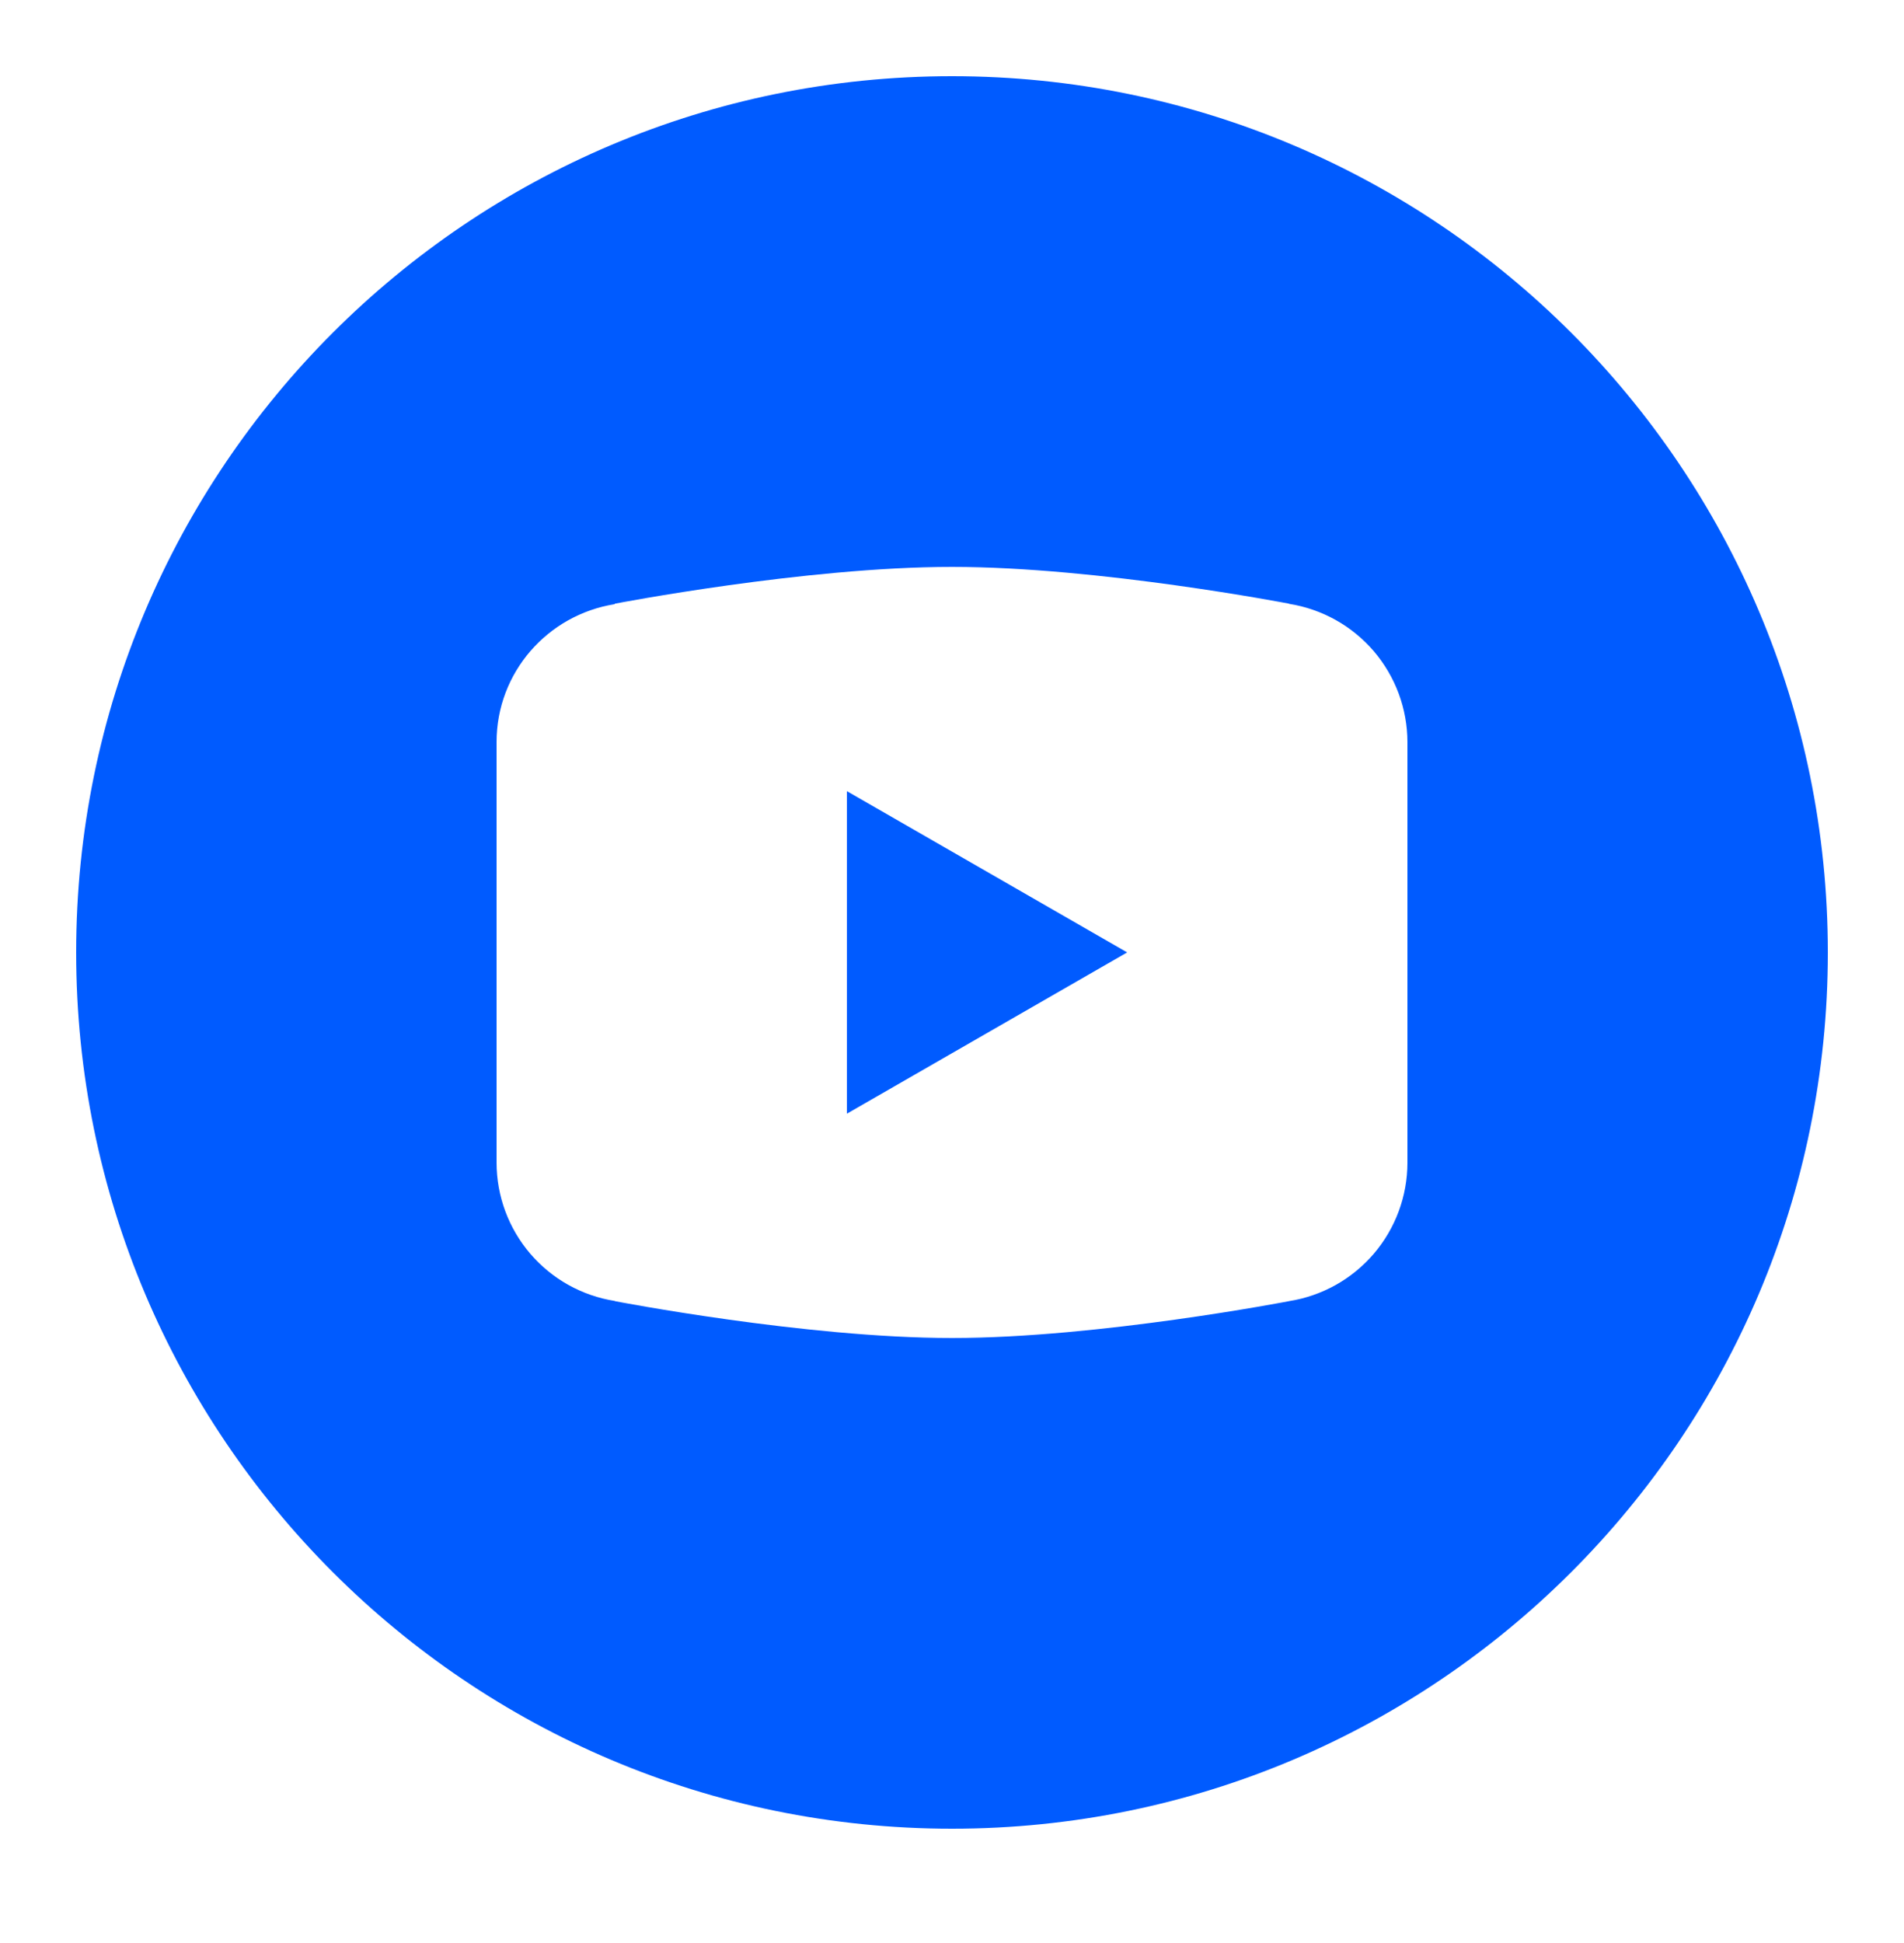 <?xml version="1.0" encoding="UTF-8"?> <svg xmlns="http://www.w3.org/2000/svg" width="50" height="51" viewBox="0 0 50 51" fill="none"><path fill-rule="evenodd" clip-rule="evenodd" d="M25 48C37.703 48 48 37.703 48 25C48 12.297 37.703 2 25 2C12.297 2 2 12.297 2 25C2 37.703 12.297 48 25 48ZM16.15 15.845C16.15 15.845 21.149 14.88 25 14.88C28.851 14.88 33.85 15.845 33.85 15.845L33.853 15.85C34.718 15.987 35.506 16.427 36.076 17.092C36.645 17.758 36.959 18.604 36.96 19.48V24.999V25.001V30.519V30.52C36.959 31.397 36.645 32.244 36.076 32.909C35.506 33.575 34.717 34.016 33.851 34.152L33.85 34.153C33.85 34.153 28.851 35.12 25 35.12C21.149 35.12 16.15 34.153 16.15 34.153L16.147 34.148C15.282 34.012 14.494 33.572 13.925 32.907C13.355 32.242 13.042 31.396 13.04 30.52V30.519V25.001V24.999V19.48C13.04 17.647 14.384 16.14 16.138 15.859L16.15 15.845ZM29.6 24.999L22.24 20.766V29.232L29.6 24.999Z" fill="#005BFF"></path></svg> 